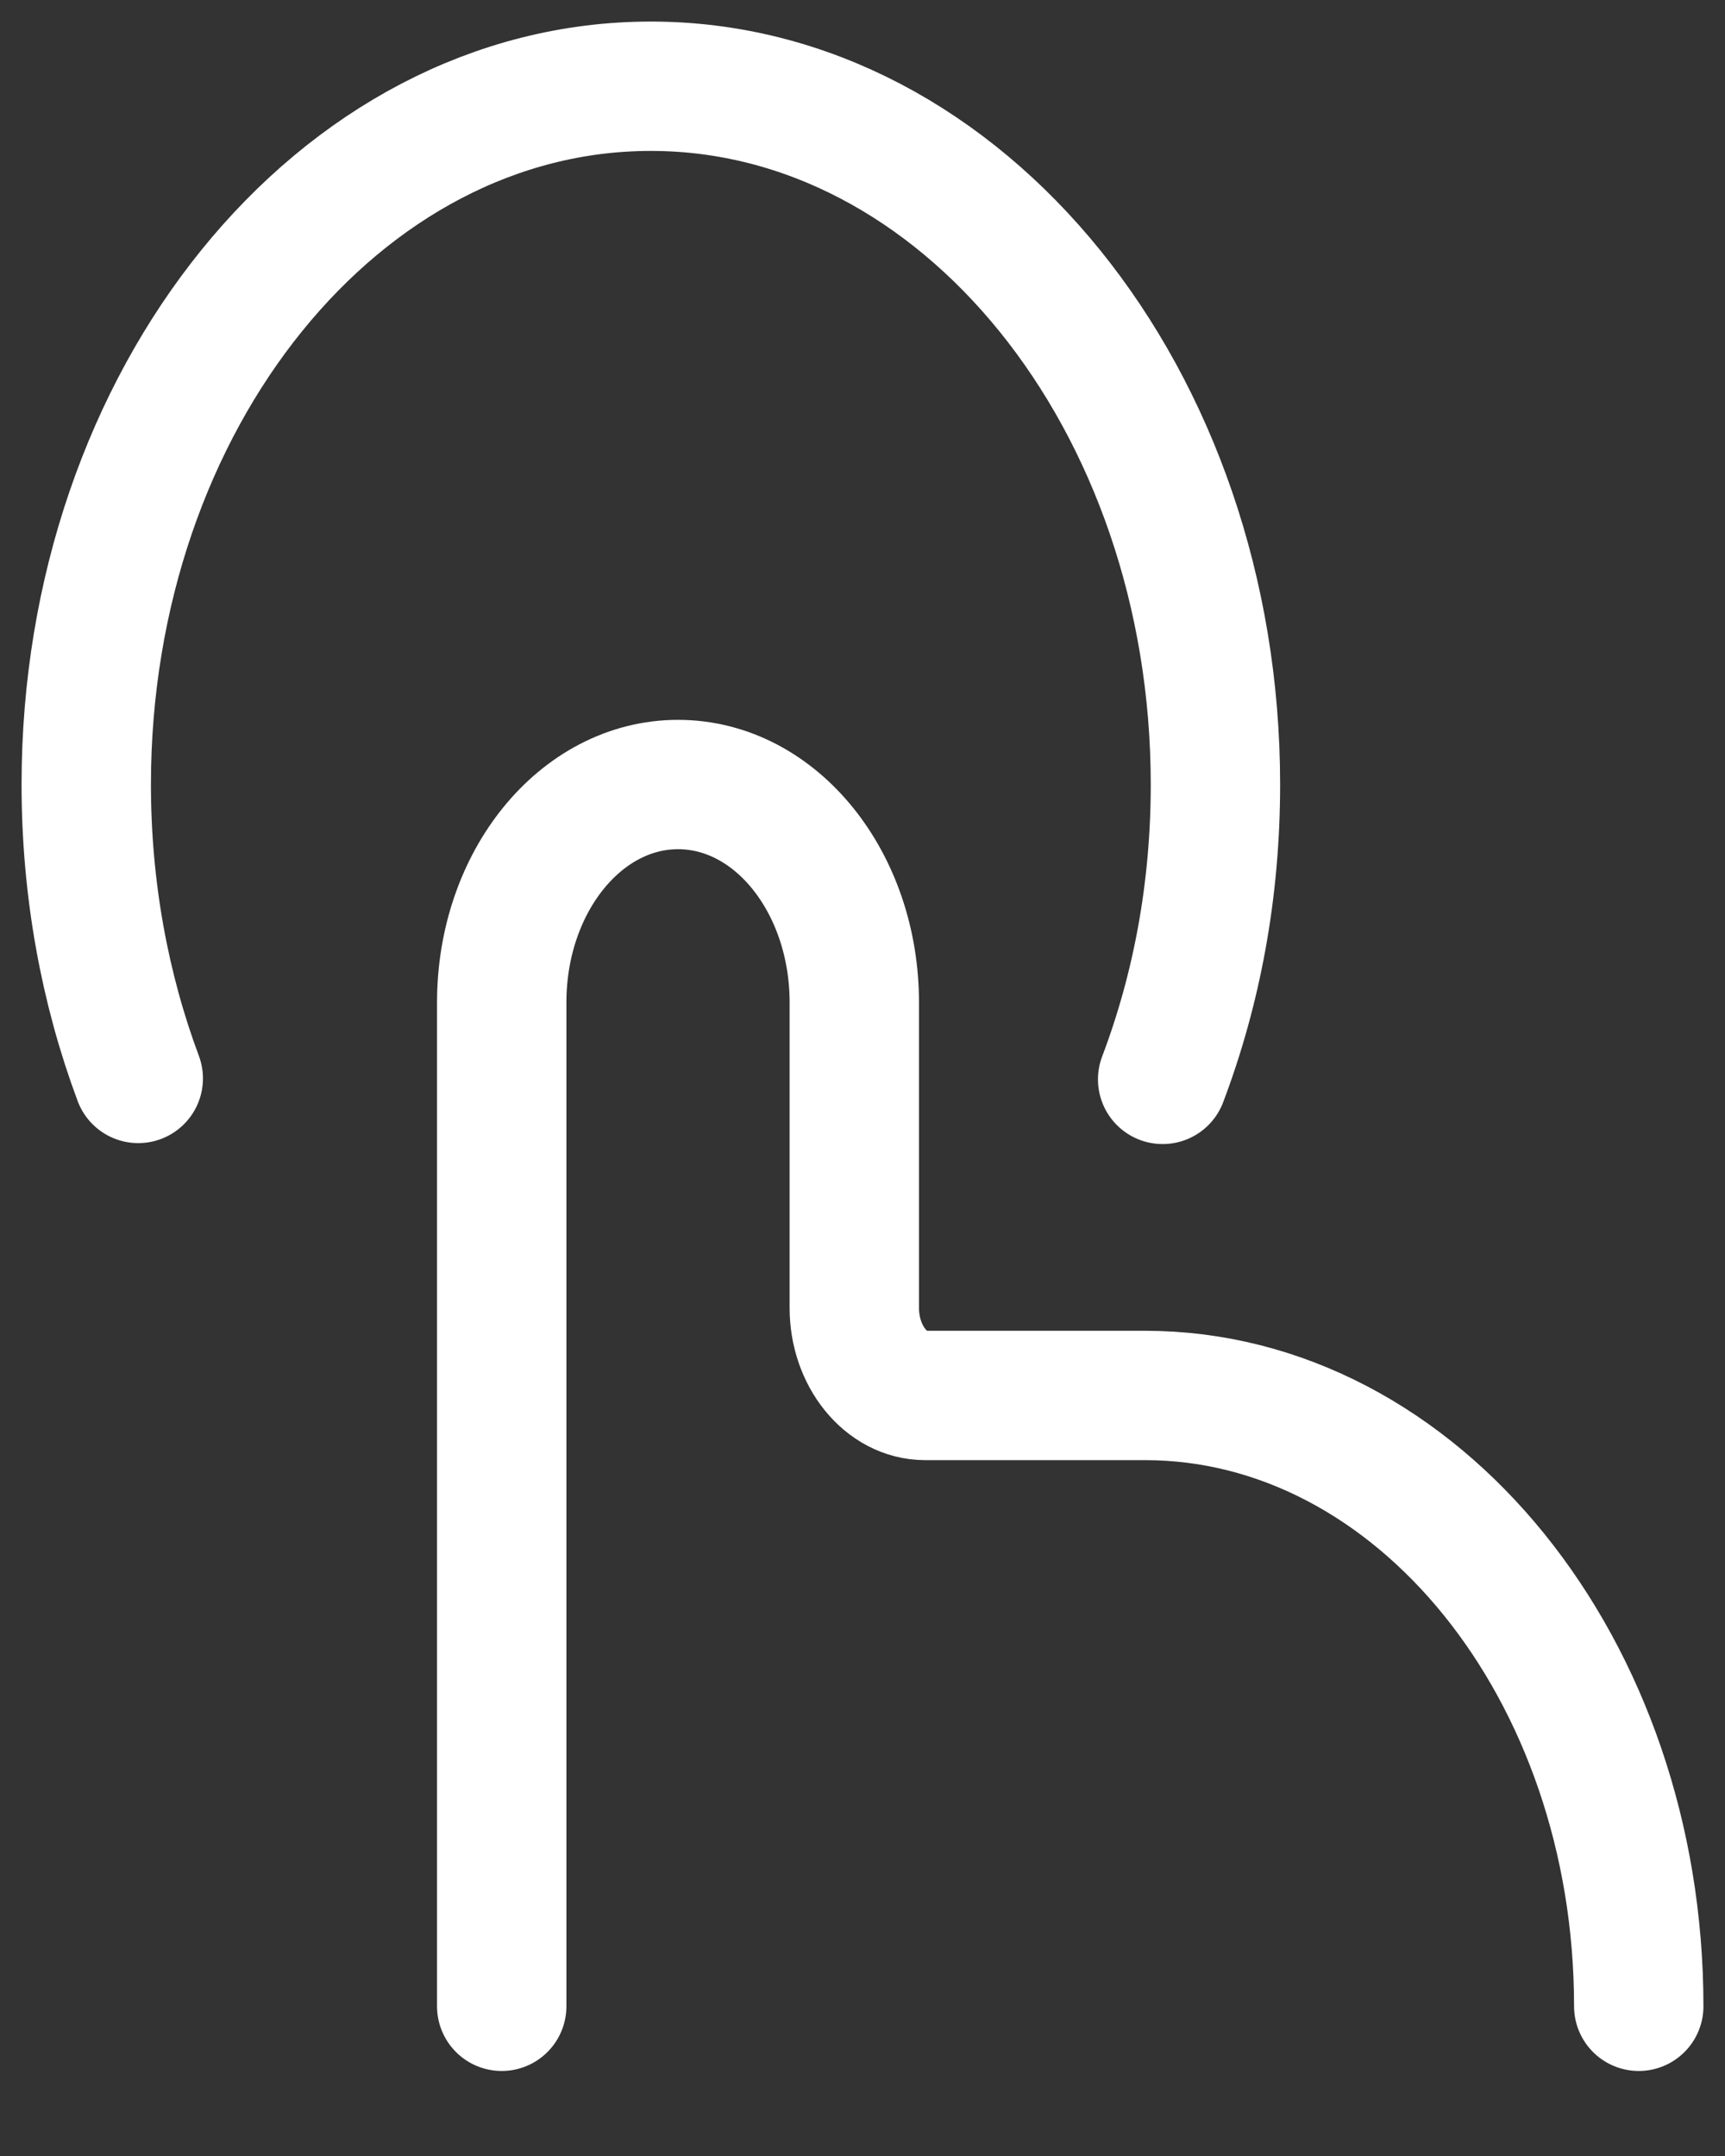 <svg width="20" height="25" viewBox="0 0 20 25" fill="none" xmlns="http://www.w3.org/2000/svg">
<rect x="0" y="0" width="20" height="25" fill="#333333" stroke="none"/>
<path d="M1.603 12.505C1.216 11.469 1 10.311 1 9.097C1 4.62 3.935 1 7.546 1C11.157 1 14.092 4.631 14.092 9.097C14.092 10.322 13.876 11.469 13.48 12.516" stroke="white" stroke-width="1.5" stroke-linecap="round"/>
<path d="M5.817 23.264L5.817 11.625C5.817 10.222 6.736 9.097 7.861 9.097C8.996 9.097 9.905 10.233 9.905 11.625V15.167C9.905 15.724 10.275 16.181 10.725 16.181H13.273C16.434 16.181 19 19.355 19 23.264" stroke="white" stroke-width="1.5" stroke-linecap="round"/>
</svg>
